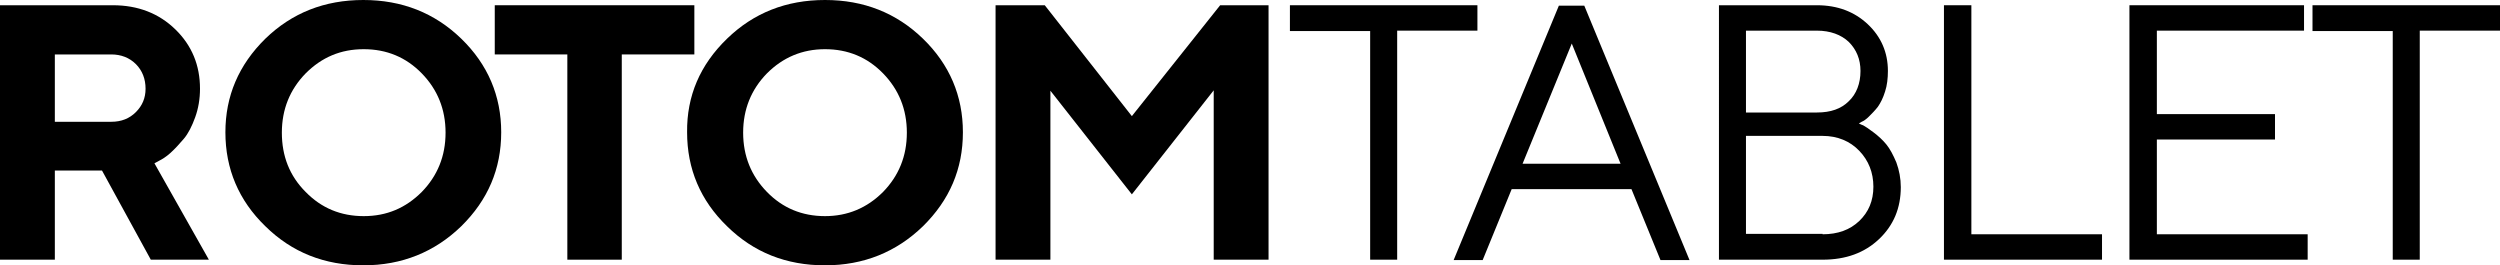 <?xml version="1.0" encoding="utf-8"?>
<!-- Generator: Adobe Illustrator 26.0.3, SVG Export Plug-In . SVG Version: 6.00 Build 0)  -->
<svg version="1.1" id="Layer_1" xmlns="http://www.w3.org/2000/svg" xmlns:xlink="http://www.w3.org/1999/xlink" x="0px" y="0px"
	 viewBox="0 0 620 65.8" style="enable-background:new 0 0 620 65.8;" xml:space="preserve">
<g>
	<path d="M0,1.3h28c6.2,0,11.4,2,15.5,6c4.1,4,6.1,8.9,6.1,14.7c0,2.5-0.4,4.9-1.2,7.1c-0.8,2.2-1.7,4-2.8,5.3
		c-1.1,1.3-2.2,2.5-3.3,3.5c-1.1,1-2.1,1.6-2.9,2l-1.1,0.6l13.5,23.9H37.4L25.3,42.3H13.6v22.1H0V1.3z M33.7,15.9
		c-1.6-1.6-3.7-2.4-6.1-2.4h-14v16.7h14c2.5,0,4.5-0.8,6.1-2.4c1.6-1.6,2.4-3.5,2.4-5.8C36.1,19.6,35.3,17.5,33.7,15.9z"/>
	<path d="M65.8,9.6C72.4,3.2,80.5,0,90.1,0s17.7,3.2,24.3,9.6c6.6,6.4,9.9,14.2,9.9,23.2c0,9.1-3.3,16.8-9.9,23.3
		c-6.6,6.4-14.7,9.7-24.3,9.7s-17.7-3.2-24.3-9.7c-6.6-6.4-9.9-14.2-9.9-23.3C55.9,23.8,59.2,16.1,65.8,9.6z M75.8,47.6
		c3.9,4,8.7,6,14.4,6s10.4-2,14.4-6c3.9-4,5.9-8.9,5.9-14.7c0-5.8-2-10.7-5.9-14.7c-3.9-4-8.7-6-14.4-6s-10.4,2-14.4,6
		c-3.9,4-5.9,8.9-5.9,14.7C69.9,38.7,71.8,43.6,75.8,47.6z"/>
	<path d="M172.2,1.3v12.2h-18v50.9h-13.5V13.5h-18V1.3H172.2z"/>
	<path d="M180.3,9.6C186.9,3.2,195,0,204.6,0c9.6,0,17.7,3.2,24.3,9.6c6.6,6.4,9.9,14.2,9.9,23.2c0,9.1-3.3,16.8-9.9,23.3
		c-6.6,6.4-14.7,9.7-24.3,9.7c-9.6,0-17.7-3.2-24.3-9.7c-6.6-6.4-9.9-14.2-9.9-23.3C170.3,23.8,173.6,16.1,180.3,9.6z M190.2,47.6
		c3.9,4,8.7,6,14.4,6c5.6,0,10.4-2,14.4-6c3.9-4,5.9-8.9,5.9-14.7c0-5.8-2-10.7-5.9-14.7s-8.7-6-14.4-6c-5.6,0-10.4,2-14.4,6
		c-3.9,4-5.9,8.9-5.9,14.7C184.3,38.7,186.3,43.6,190.2,47.6z"/>
	<path d="M302.6,1.3h12v63.1H301V22.4l-20.3,25.8l-20.2-25.7v41.9h-13.6V1.3h12.2l21.6,27.5L302.6,1.3z"/>
	<path d="M366.4,1.3v6.3h-19.9v56.8h-6.7V7.7h-19.9V1.3H366.4z"/>
	<path d="M374.9,46.9l-7.2,17.6h-7.2l26.1-63.1h6.3l26.1,63.1h-7.2l-7.2-17.6H374.9z M389.8,10.8l-12.2,29.8h24.3L389.8,10.8z"/>
	<path d="M462.1,31.1c0.4,0.2,1.3,0.8,2.5,1.7c1.2,0.9,2.3,1.9,3.2,3s1.7,2.6,2.5,4.5c0.7,1.9,1.1,4,1.1,6.1c0,5.2-1.8,9.5-5.4,12.9
		c-3.6,3.4-8.2,5.1-14,5.1h-25.7V1.3h24.3c5.1,0,9.3,1.6,12.6,4.7c3.3,3.1,5,7,5,11.6c0,1.8-0.2,3.6-0.7,5.1
		c-0.5,1.6-1.1,2.8-1.8,3.8c-0.7,0.9-1.5,1.7-2.2,2.4c-0.7,0.7-1.3,1.1-1.8,1.3l-0.7,0.4C461.3,30.8,461.6,30.9,462.1,31.1z
		 M433,7.7v20.2h17.6c3.4,0,6-0.9,7.9-2.8c1.9-1.8,2.9-4.4,2.9-7.5c0-2.9-1-5.3-2.9-7.2c-1.9-1.8-4.6-2.8-7.9-2.8H433z M452,58.1
		c3.8,0,6.8-1.1,9.1-3.3c2.3-2.2,3.5-5,3.5-8.5c0-3.5-1.2-6.5-3.5-8.9c-2.3-2.4-5.4-3.7-9.1-3.7H433v24.3H452z"/>
	<path d="M482.1,64.4V1.3h6.8v56.8h32.4v6.3H482.1z"/>
	<path d="M572.3,58.1v6.3h-44.2V1.3h43.3v6.3h-36.5v20.7h29.3v6.3h-29.3v23.5H572.3z"/>
	<path d="M620,1.3v6.3h-19.9v56.8h-6.7V7.7h-19.9V1.3H620z"/>
</g>
</svg>
